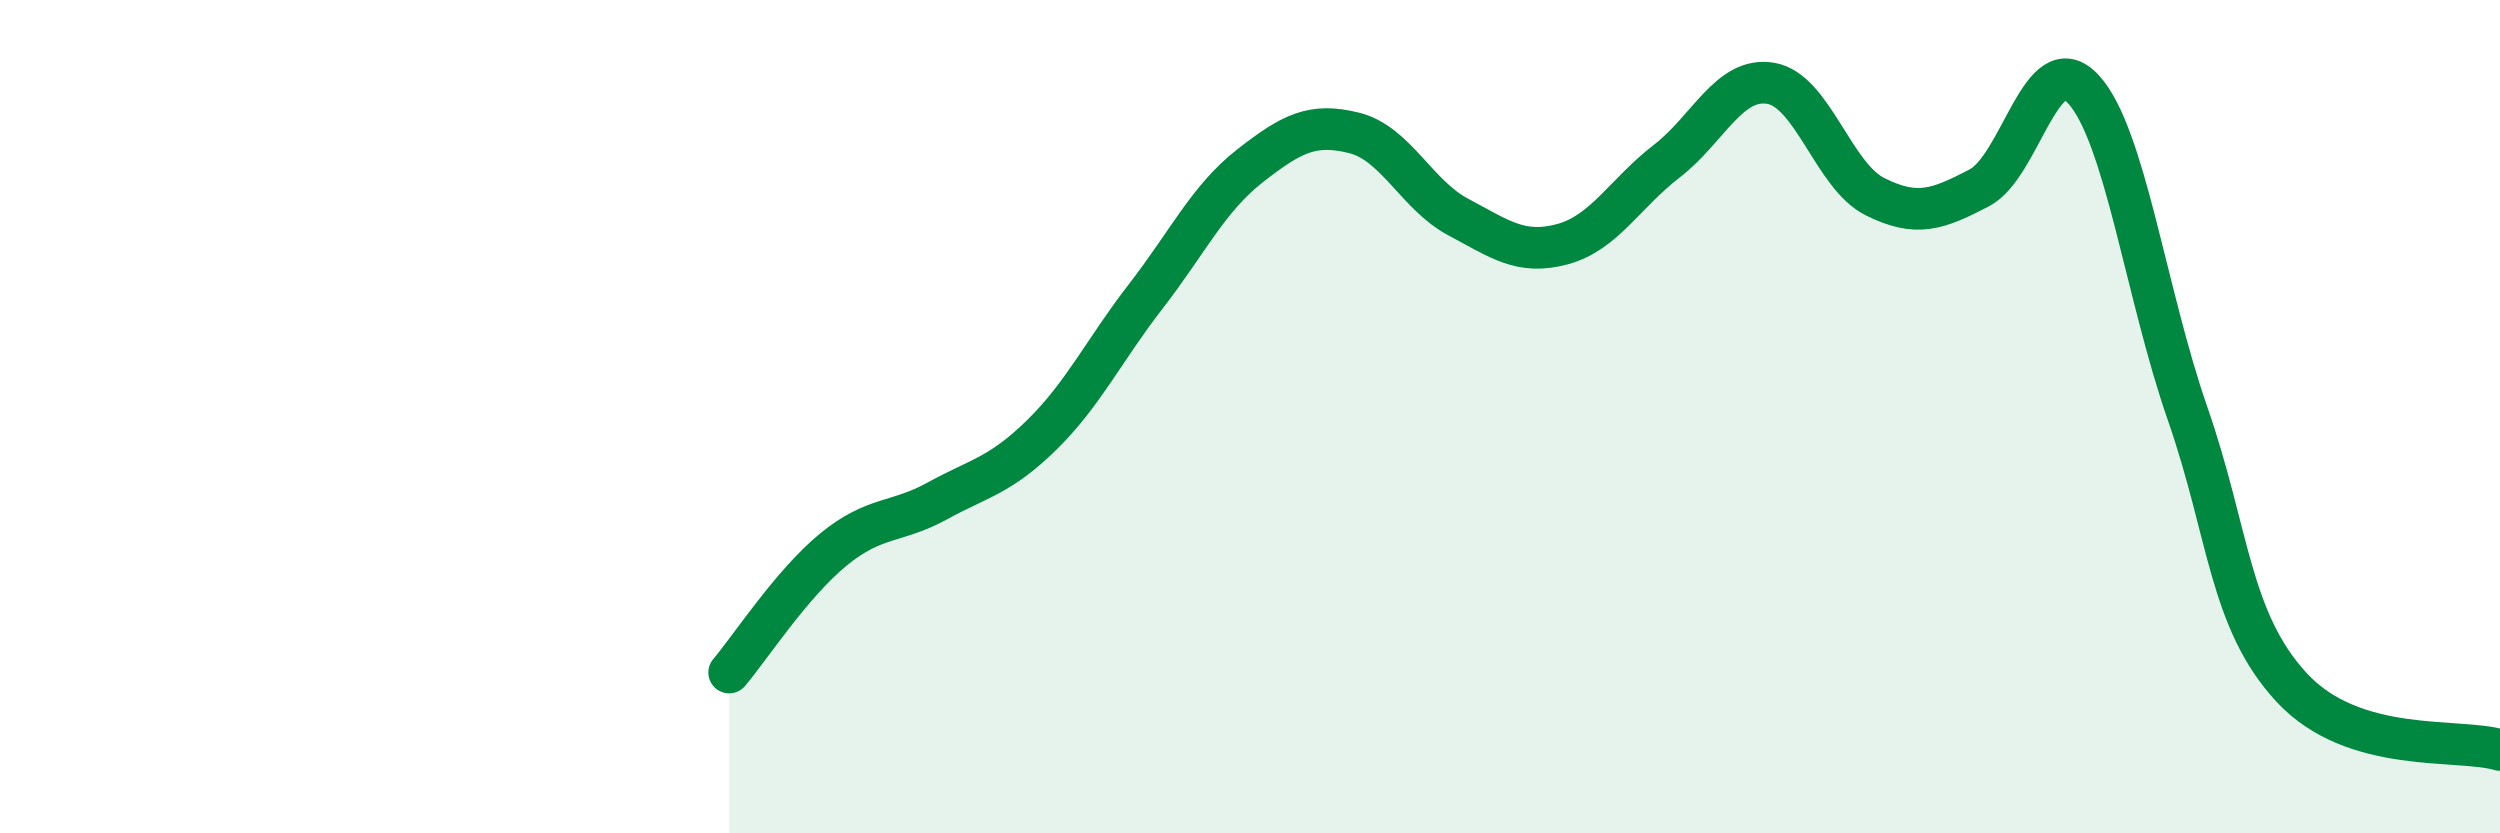 
    <svg width="60" height="20" viewBox="0 0 60 20" xmlns="http://www.w3.org/2000/svg">
      <path
        d="M 17.5,16.14 C 18,15.55 19,14.01 20,13.19 C 21,12.37 21.5,12.57 22.5,12.02 C 23.5,11.47 24,11.42 25,10.44 C 26,9.46 26.5,8.4 27.5,7.11 C 28.5,5.82 29,4.76 30,3.98 C 31,3.2 31.5,2.94 32.5,3.19 C 33.5,3.44 34,4.68 35,5.21 C 36,5.74 36.5,6.13 37.5,5.86 C 38.5,5.59 39,4.64 40,3.87 C 41,3.1 41.5,1.83 42.5,2 C 43.5,2.17 44,4.22 45,4.72 C 46,5.22 46.5,5.03 47.5,4.51 C 48.5,3.99 49,1.06 50,2.14 C 51,3.22 51.5,7.05 52.5,9.92 C 53.5,12.79 53.5,14.88 55,16.5 C 56.5,18.12 59,17.7 60,18L60 20L17.5 20Z"
        fill="#008740"
        opacity="0.1"
        stroke-linecap="round"
        stroke-linejoin="round"
      />
      <path
        d="M 17.5,16.14 C 18,15.55 19,14.01 20,13.19 C 21,12.37 21.5,12.57 22.5,12.02 C 23.5,11.47 24,11.42 25,10.44 C 26,9.46 26.5,8.4 27.5,7.11 C 28.5,5.82 29,4.76 30,3.98 C 31,3.2 31.5,2.94 32.5,3.19 C 33.5,3.44 34,4.68 35,5.21 C 36,5.74 36.5,6.13 37.5,5.86 C 38.5,5.59 39,4.64 40,3.87 C 41,3.1 41.5,1.83 42.5,2 C 43.5,2.17 44,4.22 45,4.72 C 46,5.22 46.5,5.03 47.5,4.51 C 48.5,3.99 49,1.06 50,2.14 C 51,3.22 51.5,7.05 52.5,9.92 C 53.5,12.79 53.5,14.88 55,16.5 C 56.5,18.12 59,17.7 60,18"
        stroke="#008740"
        stroke-width="1"
        fill="none"
        stroke-linecap="round"
        stroke-linejoin="round"
      />
    </svg>
  